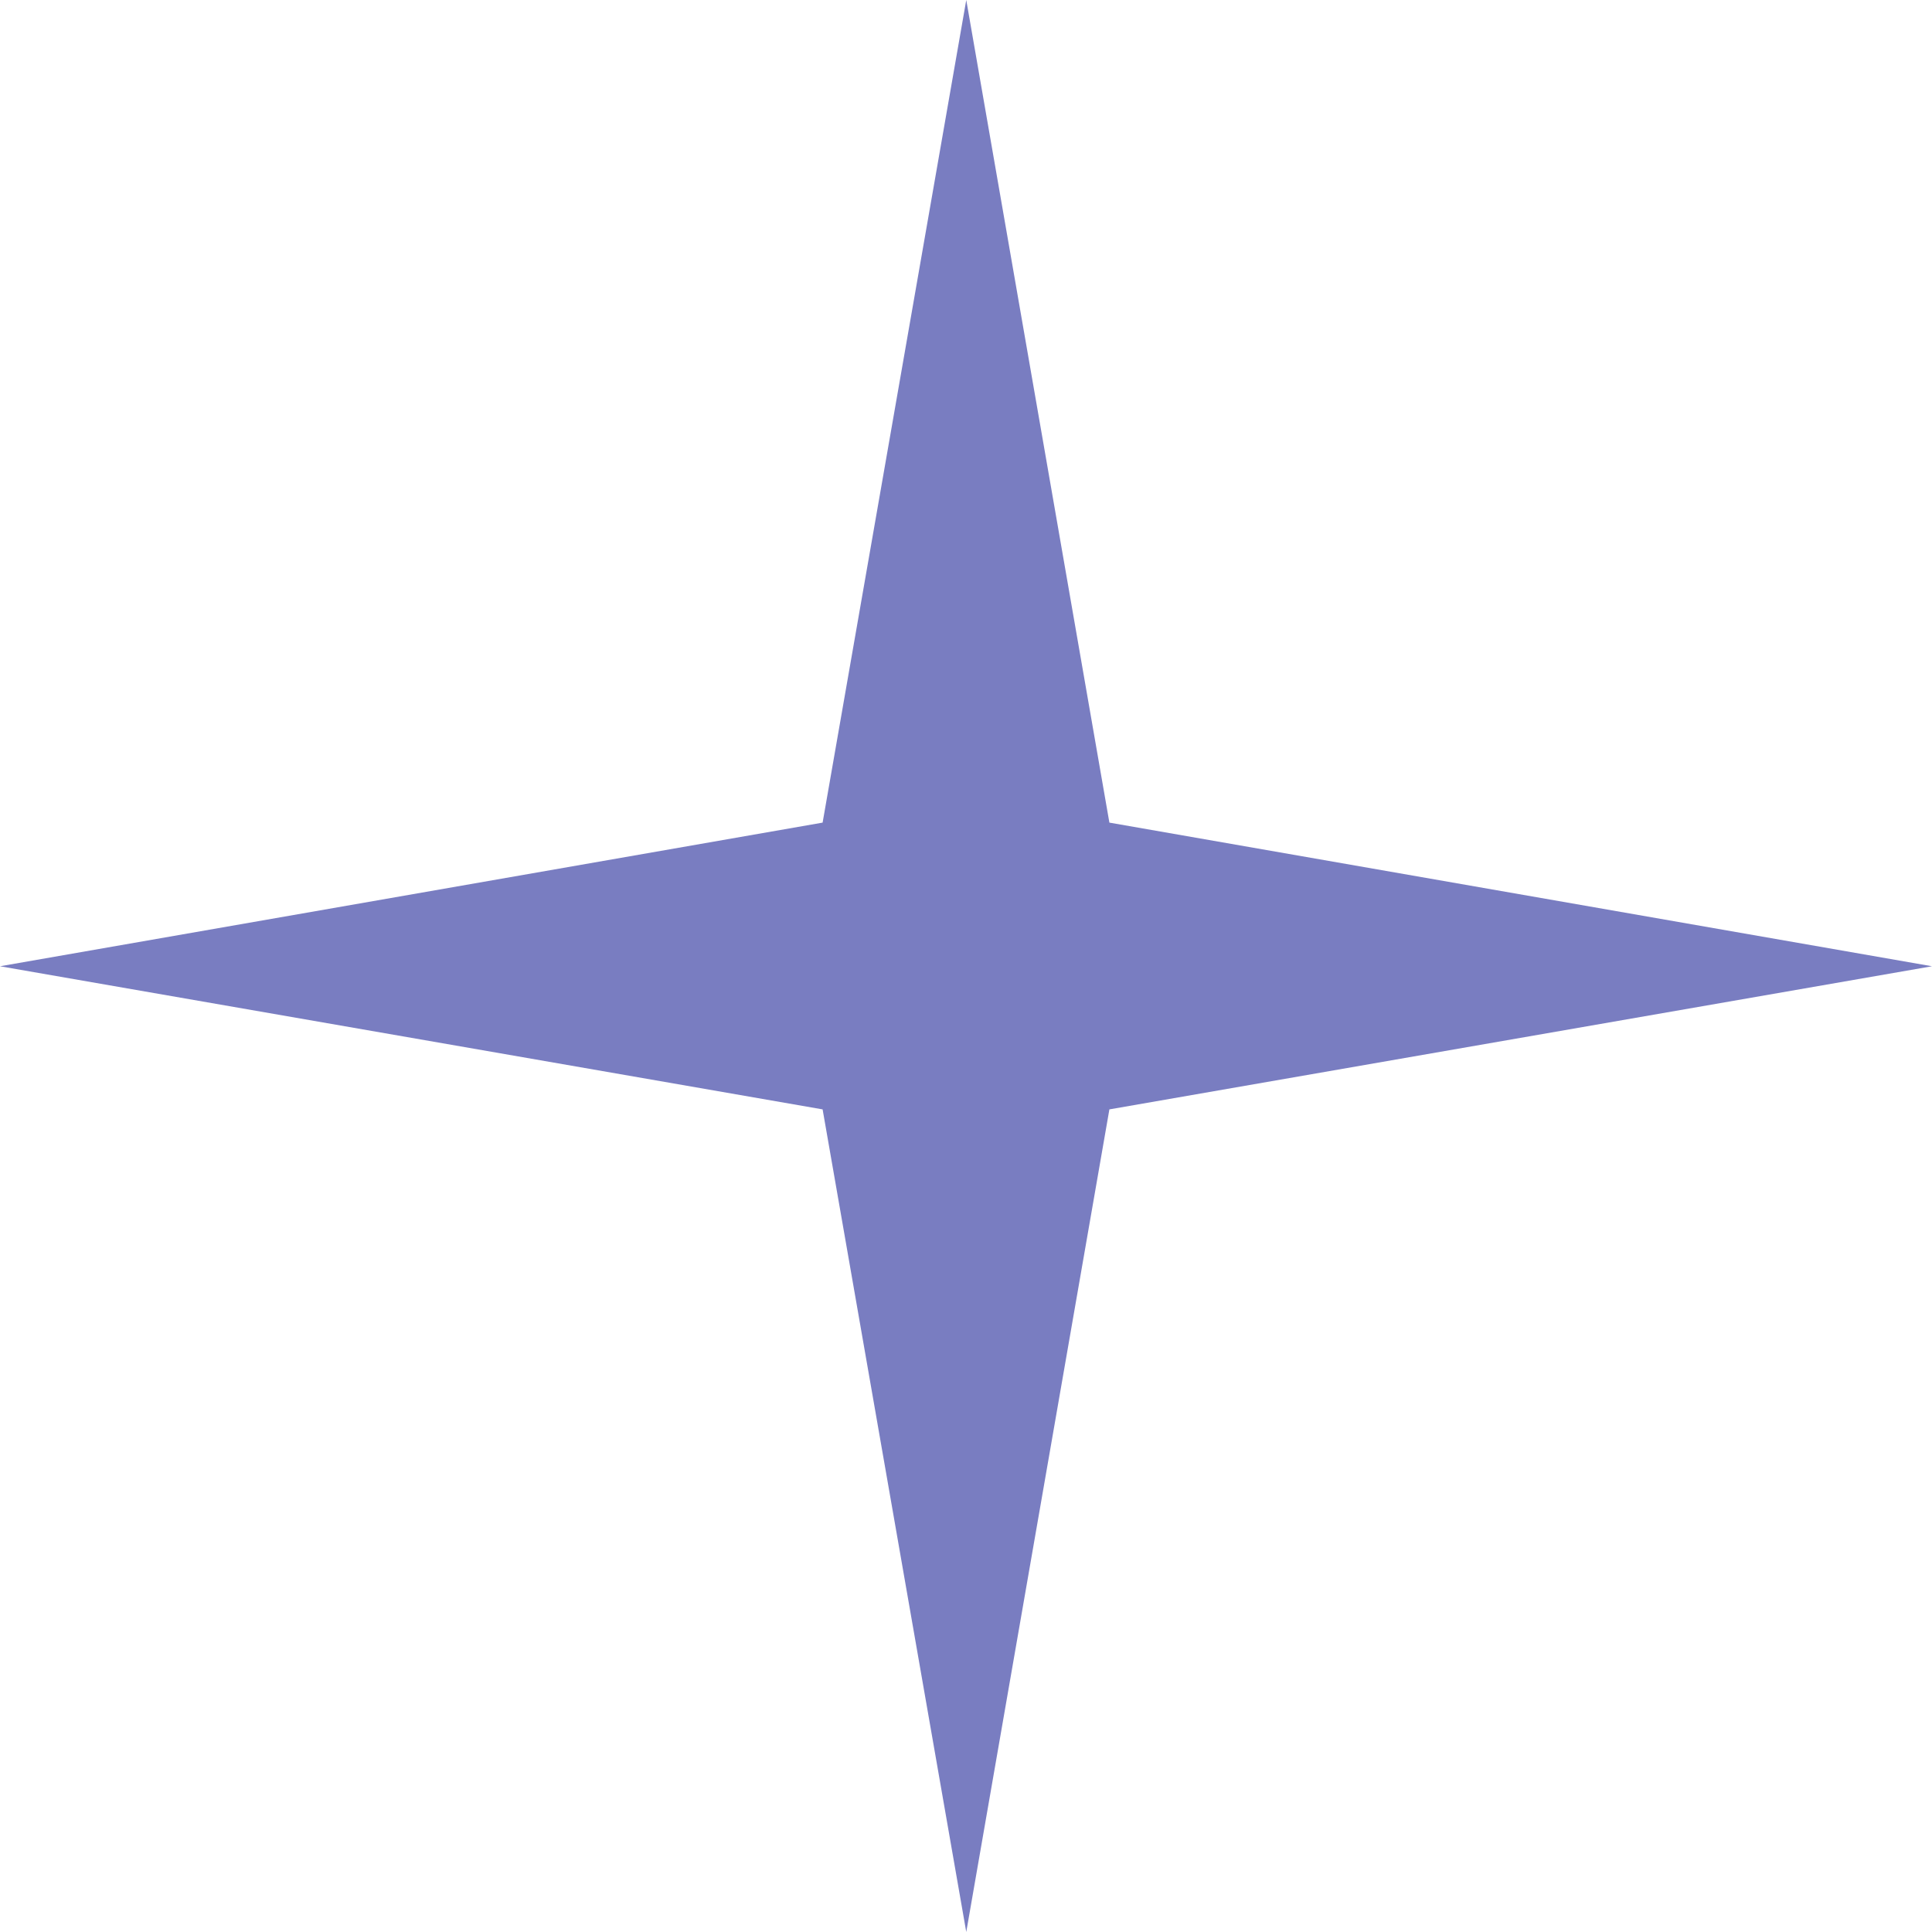 <?xml version="1.0" encoding="UTF-8"?> <!-- Generator: Adobe Illustrator 26.3.1, SVG Export Plug-In . SVG Version: 6.00 Build 0) --> <svg xmlns="http://www.w3.org/2000/svg" xmlns:xlink="http://www.w3.org/1999/xlink" id="Слой_1" x="0px" y="0px" viewBox="0 0 37.39 37.39" style="enable-background:new 0 0 37.39 37.39;" xml:space="preserve"> <style type="text/css"> .st0{fill:#282828;} .st1{fill:#797DC1;} .st2{fill:none;stroke:#797DC1;stroke-width:1.079;stroke-miterlimit:10;} .st3{opacity:0.85;} .st4{fill:#FFFFFF;} .st5{fill-rule:evenodd;clip-rule:evenodd;fill:#797DC1;} .st6{fill:#FFFFFF;filter:url(#Adobe_OpacityMaskFilter);} .st7{fill-rule:evenodd;clip-rule:evenodd;} .st8{mask:url(#path-1-outside-1_00000133498600470314118180000003006606499487368123_);fill:#797DC1;fill-opacity:0.2;} .st9{fill:#E8E8E8;} .st10{fill:none;stroke:#282828;stroke-width:1.268;stroke-linecap:round;stroke-linejoin:round;stroke-miterlimit:10;} .st11{fill:#B8B8BA;} .st12{clip-path:url(#SVGID_00000169540215422761965550000009396540212552161180_);fill:none;stroke:#797DC1;stroke-width:1.7;stroke-miterlimit:10;} .st13{fill:#929BD8;} .st14{fill:#636BA4;} </style> <polygon class="st1" points="18.7,0 21.47,15.92 37.39,18.7 21.47,21.47 18.7,37.39 15.92,21.47 0,18.7 15.92,15.92 "></polygon> </svg> 